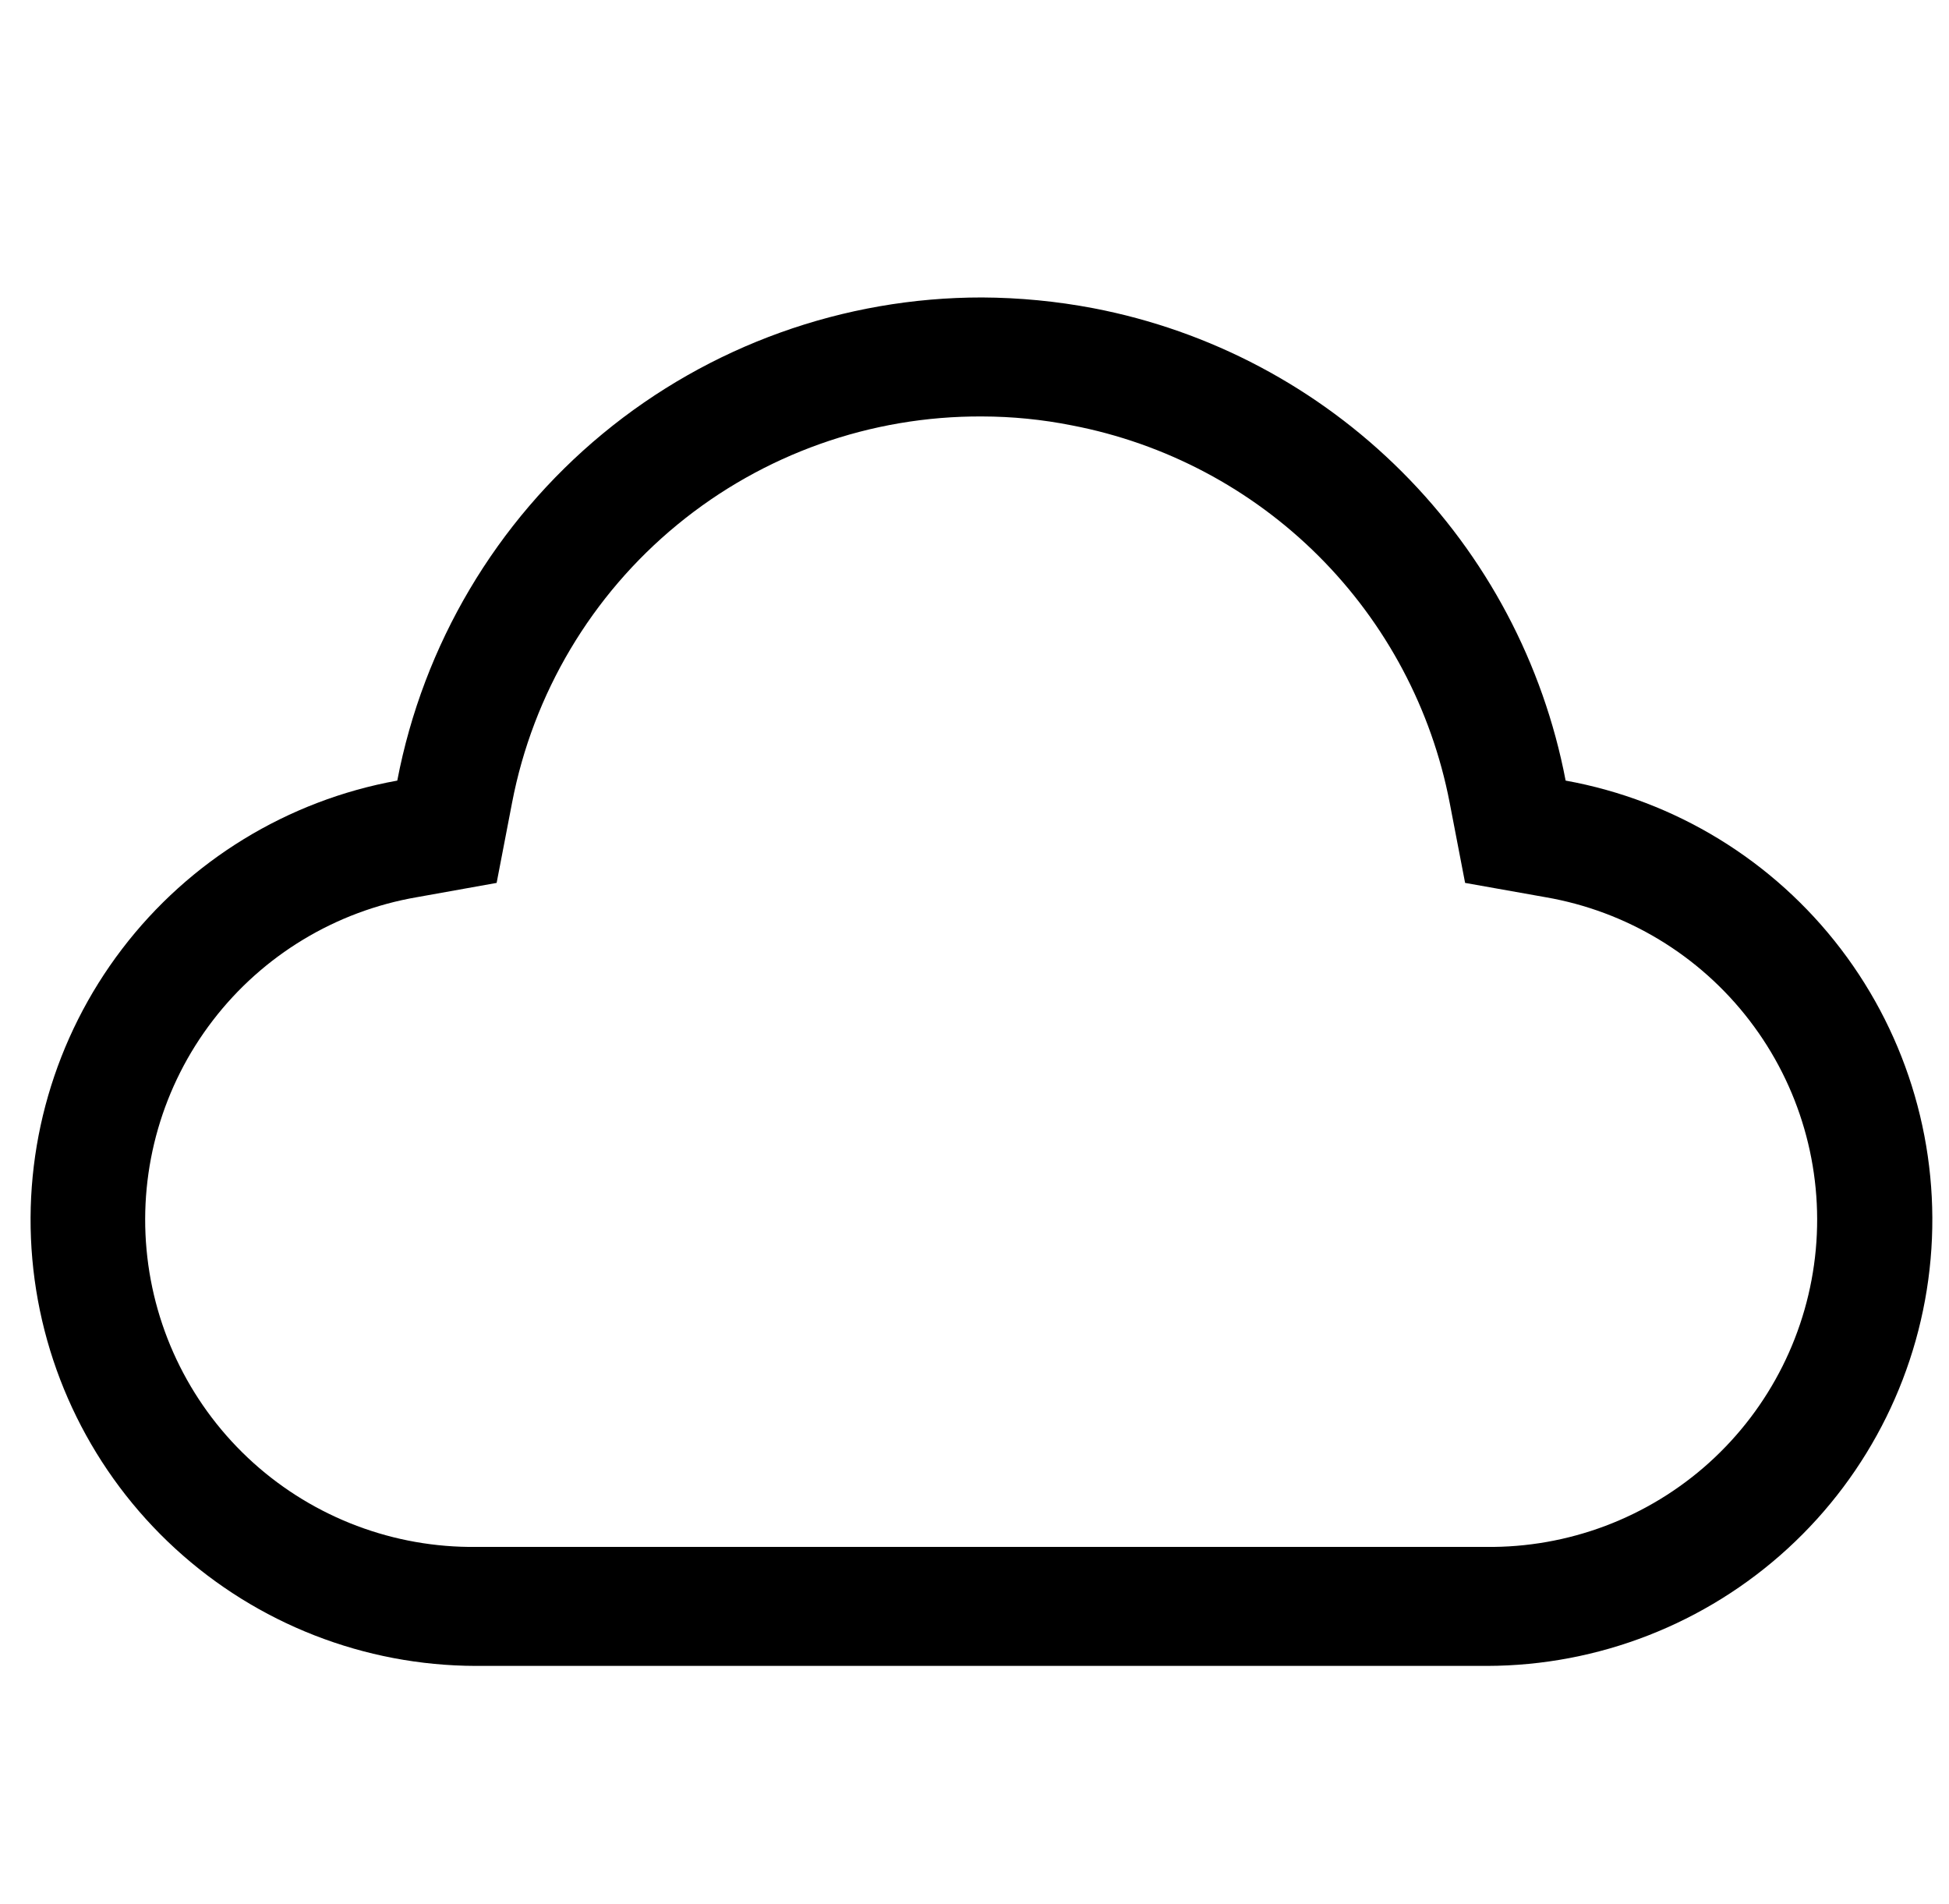 <svg xmlns="http://www.w3.org/2000/svg" width="43" height="42" viewBox="0 0 43 42" fill="none"><g clip-path="url(#clip0_312_3003)"><path d="M21.667 9.187C22.332 9.188 22.996 9.254 23.648 9.384C25.71 9.779 27.607 10.783 29.092 12.266C30.578 13.75 31.585 15.644 31.983 17.706L32.324 19.477L34.096 19.792C35.886 20.1 37.494 21.071 38.599 22.512C39.705 23.952 40.227 25.757 40.061 27.565C39.895 29.373 39.054 31.053 37.706 32.269C36.357 33.484 34.599 34.147 32.783 34.125H10.51C8.695 34.147 6.937 33.484 5.588 32.269C4.239 31.053 3.398 29.373 3.233 27.565C3.067 25.757 3.589 23.952 4.695 22.512C5.8 21.071 7.408 20.1 9.198 19.792L10.957 19.477L11.298 17.706C11.761 15.299 13.05 13.13 14.944 11.574C16.838 10.018 19.216 9.174 21.667 9.187ZM21.667 6.562C18.612 6.56 15.652 7.623 13.297 9.568C10.942 11.514 9.339 14.22 8.765 17.22C6.348 17.657 4.181 18.983 2.692 20.936C1.202 22.89 0.496 25.329 0.713 27.776C0.93 30.223 2.054 32.5 3.865 34.161C5.675 35.821 8.041 36.745 10.497 36.75H32.81C35.266 36.745 37.632 35.821 39.442 34.161C41.253 32.5 42.377 30.223 42.594 27.776C42.811 25.329 42.105 22.89 40.615 20.936C39.126 18.983 36.959 17.657 34.542 17.22C34.048 14.639 32.79 12.266 30.932 10.409C29.075 8.551 26.702 7.293 24.121 6.799C23.312 6.645 22.49 6.566 21.667 6.562Z" fill="black"></path></g><defs><clipPath id="clip0_312_3003"><rect width="42" height="42" fill="white" transform="translate(0.667 -0)"></rect></clipPath></defs></svg>